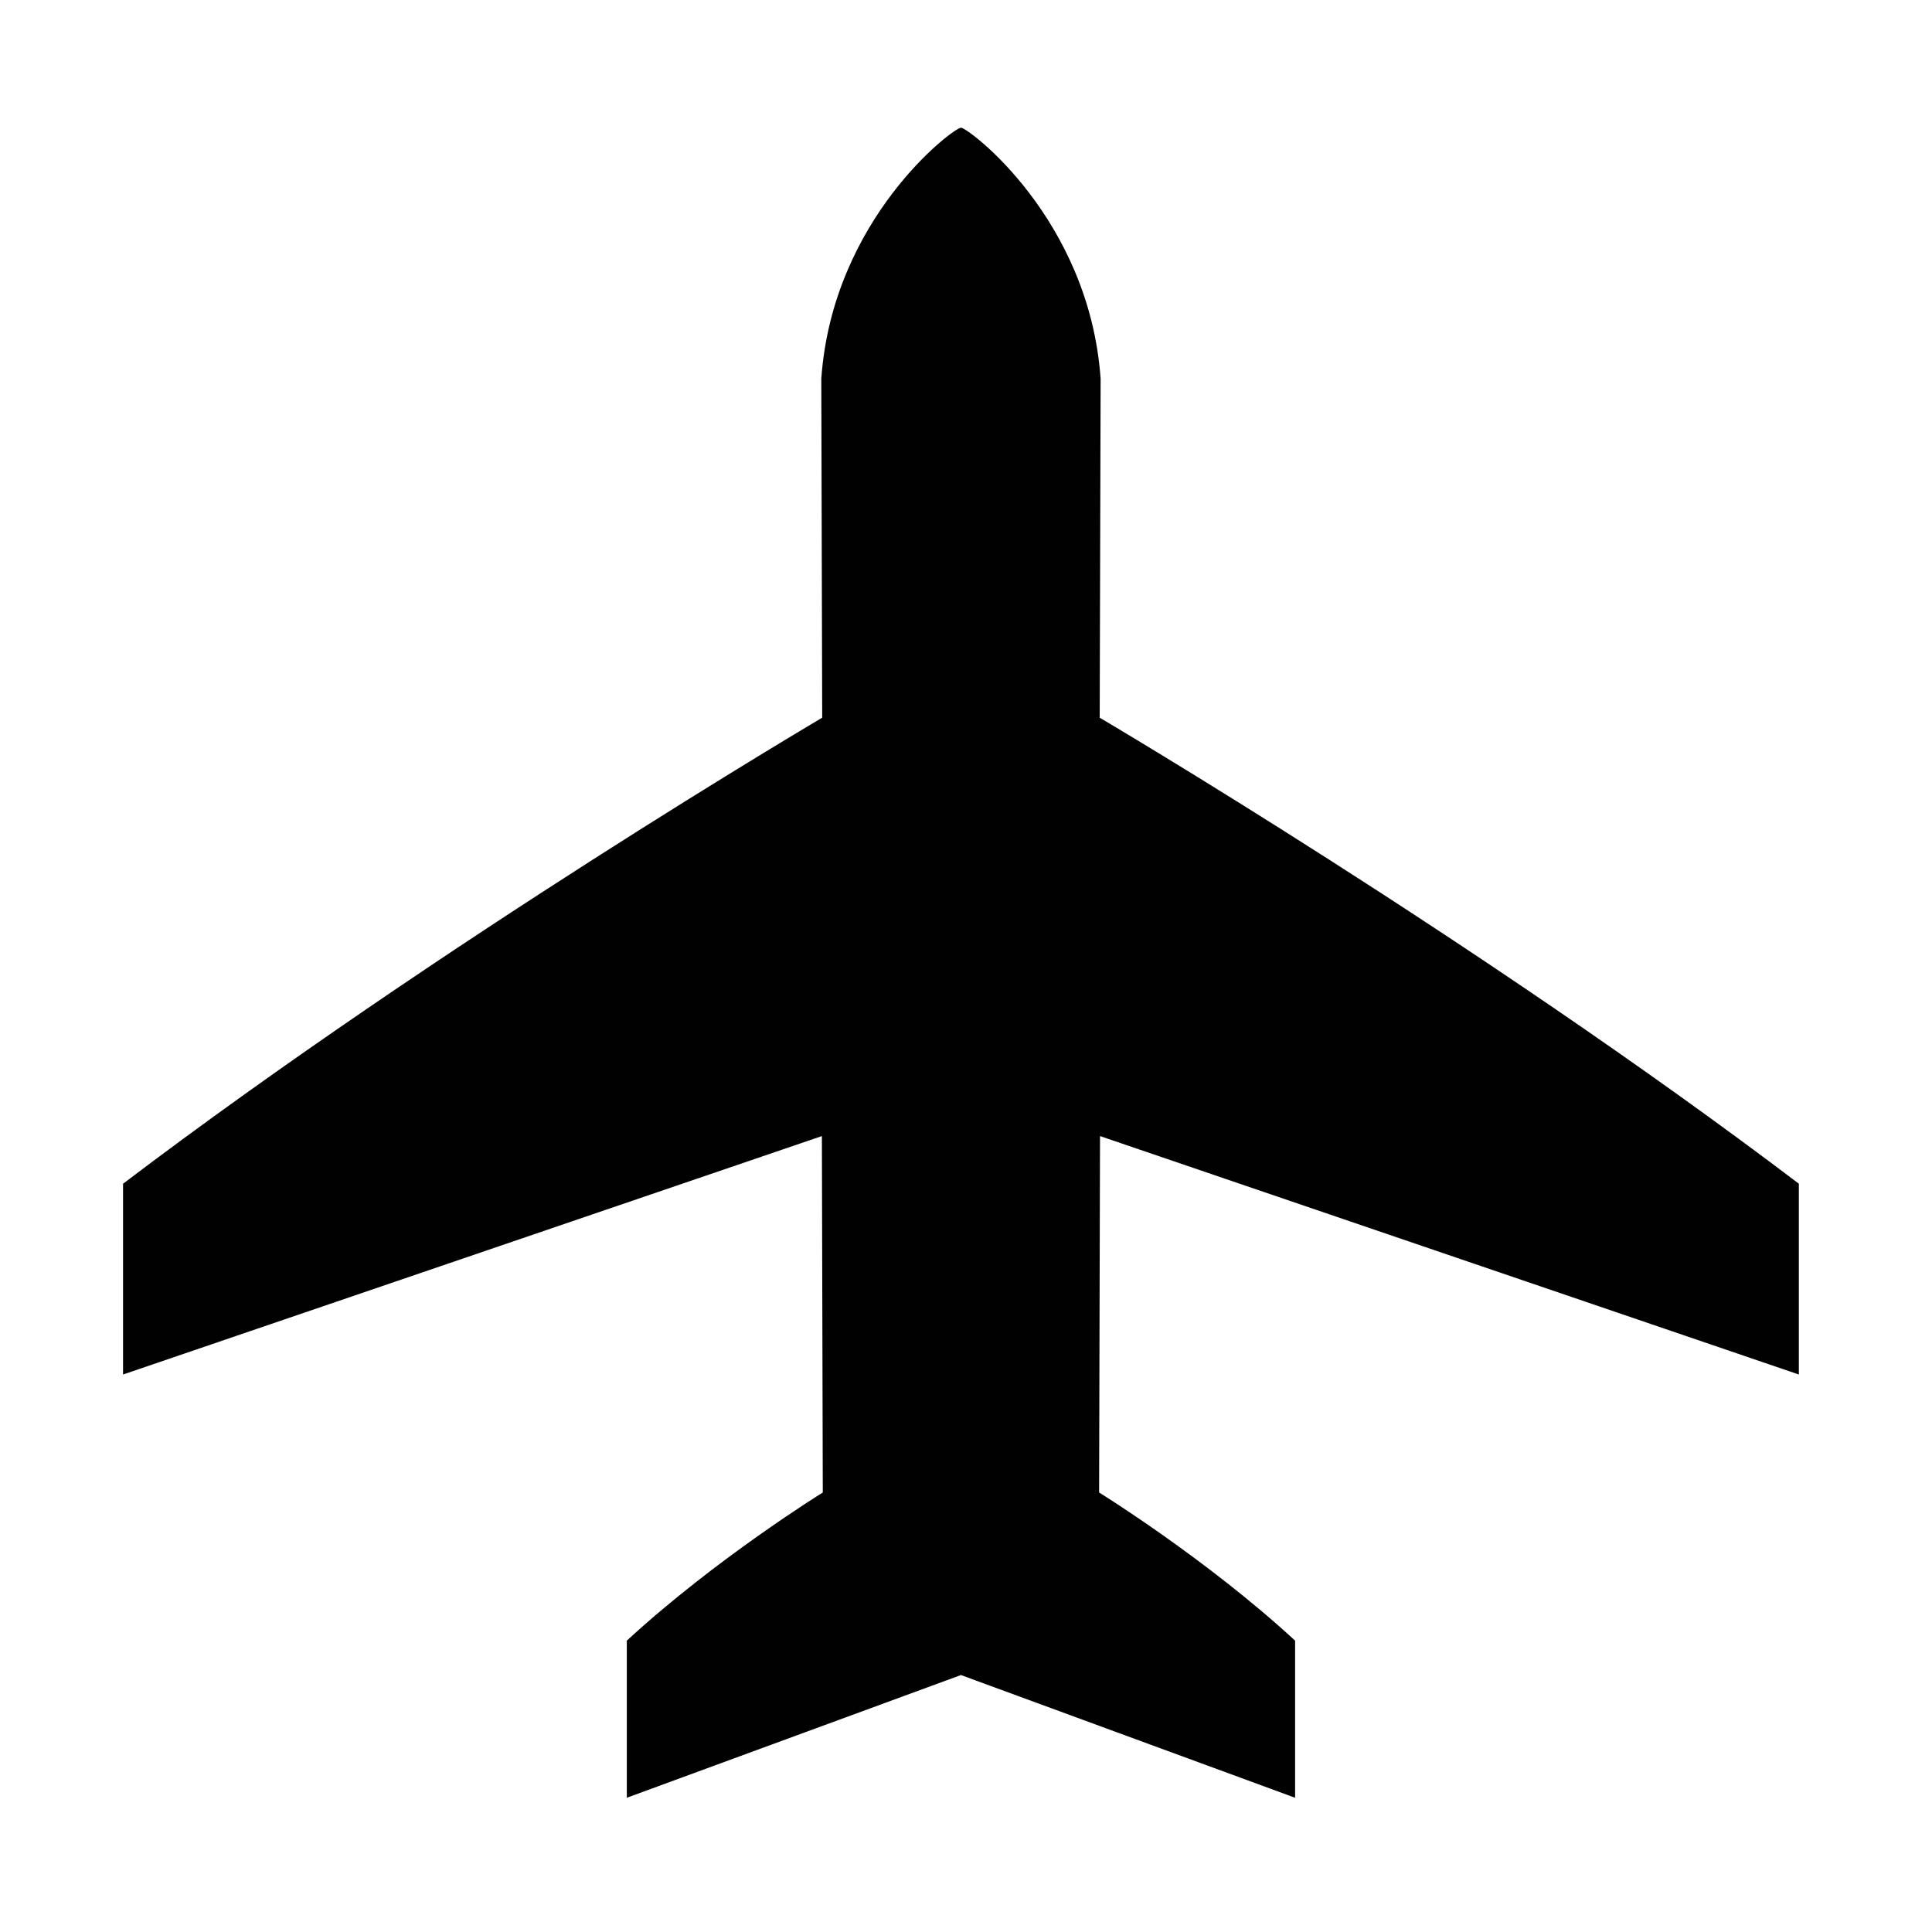 <?xml version="1.0" encoding="UTF-8" standalone="no"?>
<!-- Created with Inkscape (http://www.inkscape.org/) -->
<svg
   xmlns:svg="http://www.w3.org/2000/svg"
   xmlns="http://www.w3.org/2000/svg"
   version="1.0"
   width="128"
   height="128"
   id="svg1655">
  <defs
     id="defs1658" />
  <g
     id="layer4" />
  <g
     style="display:inline"
     id="layer2" />
  <path
     d="M 64,7.883 L 75.899,52.096 L 120.094,64 L 75.899,75.904 L 64,120.117 L 52.101,75.904 L 7.906,64 L 52.101,52.096 L 64,7.883 z "
     style="fill:#ffffff;fill-opacity:0;fill-rule:evenodd;stroke:#ffffcb;stroke-width:0;stroke-linecap:butt;stroke-linejoin:miter;stroke-miterlimit:4;stroke-dasharray:none;stroke-opacity:1;display:inline"
     id="path2637" />
  <path
     d="M 63.666,110.976 L 85.804,119.106 L 85.804,108.697 C 79.93,103.28 72.819,98.881 72.819,98.881 L 72.879,75.268 L 119.179,91.065 L 119.179,78.425 C 98.035,62.386 72.858,47.549 72.858,47.549 L 72.919,25.095 C 72.171,14.473 64.152,8.46 63.666,8.46 C 63.179,8.46 55.16,14.473 54.413,25.095 L 54.473,47.549 C 54.473,47.549 29.296,62.386 8.152,78.425 L 8.152,91.065 L 54.452,75.268 L 54.512,98.881 C 54.512,98.881 47.401,103.28 41.528,108.697 L 41.528,119.106 L 63.666,110.976 z "
     style="opacity:0.995;fill:#000000;fill-opacity:1;stroke:none;stroke-width:0.622;stroke-linecap:round;stroke-linejoin:round;stroke-miterlimit:4;stroke-opacity:1"
     id="path2455" />
</svg>
